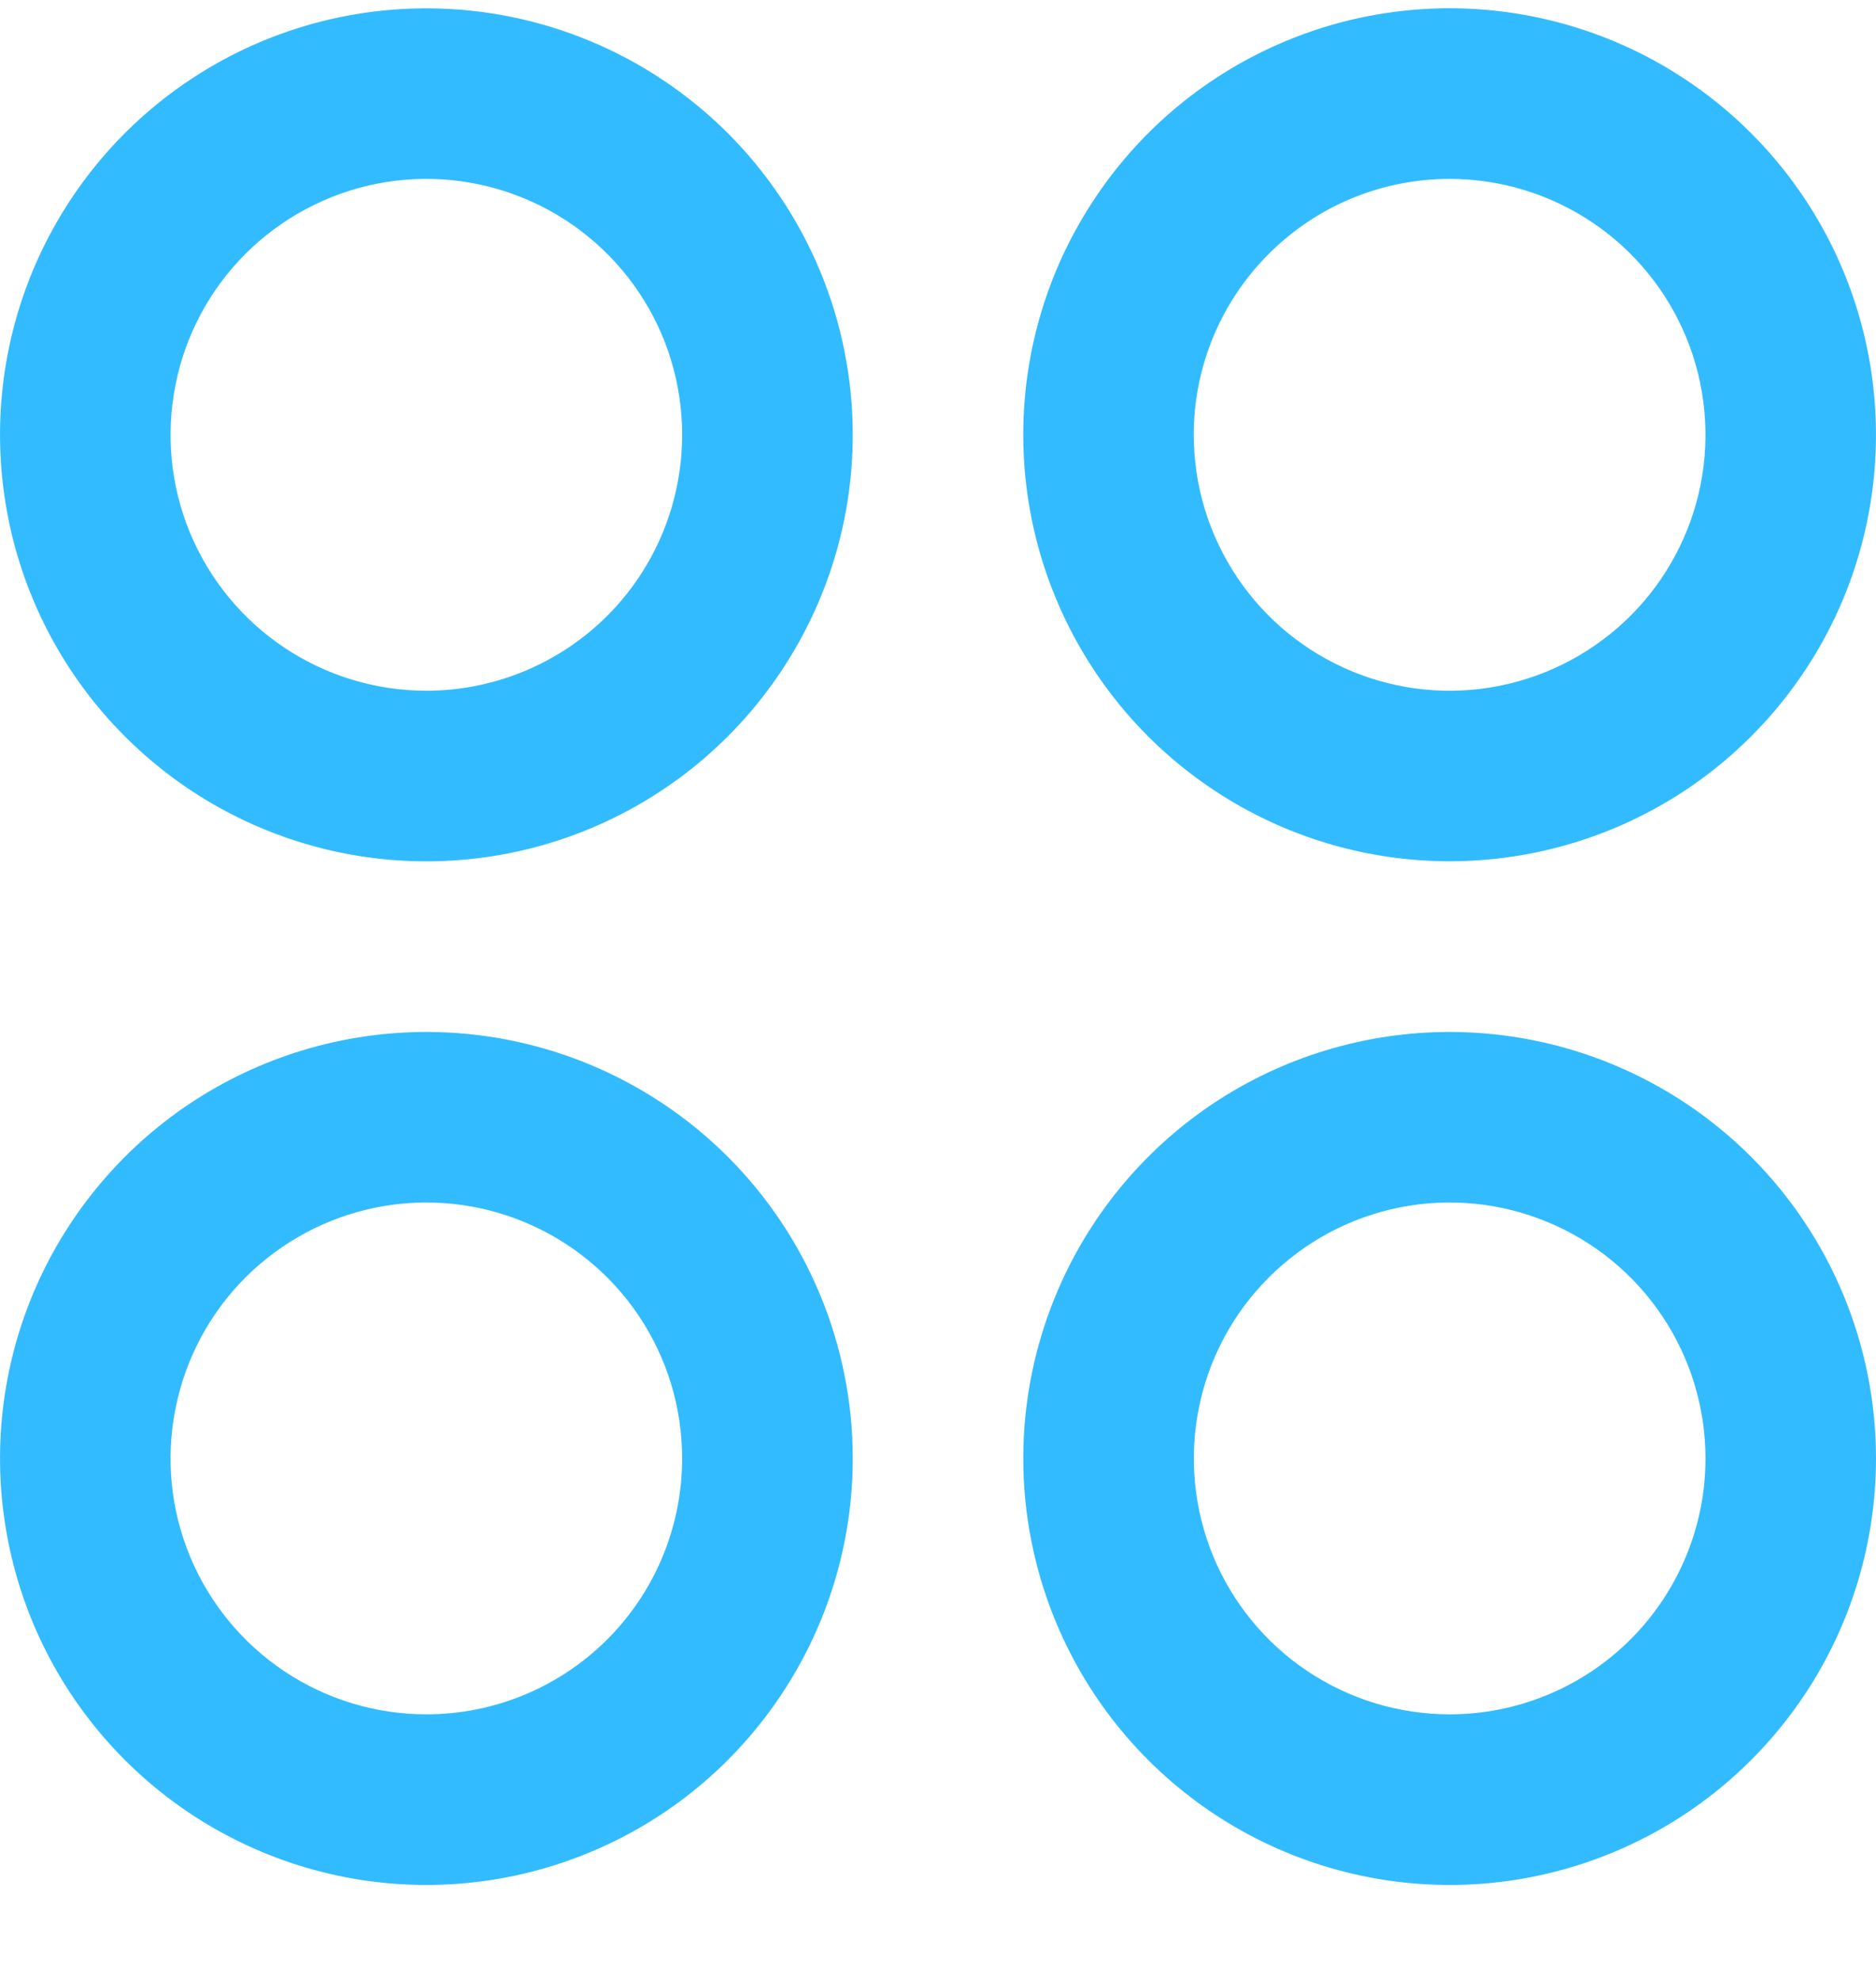 <svg xmlns="http://www.w3.org/2000/svg" width="18" height="19" viewBox="0 0 18 19" fill="none"><path d="M4.091 0.08C3.282 0.08 2.491 0.319 1.818 0.769C1.145 1.218 0.621 1.857 0.311 2.605C0.002 3.352 -0.079 4.175 0.079 4.969C0.236 5.762 0.626 6.491 1.198 7.063C1.77 7.635 2.499 8.025 3.293 8.183C4.086 8.341 4.909 8.26 5.656 7.95C6.404 7.64 7.043 7.116 7.492 6.443C7.942 5.77 8.182 4.98 8.182 4.17C8.182 3.085 7.751 2.045 6.984 1.278C6.216 0.511 5.176 0.08 4.091 0.08ZM4.091 6.625C3.605 6.625 3.131 6.481 2.727 6.211C2.324 5.942 2.009 5.558 1.823 5.11C1.637 4.661 1.589 4.168 1.684 3.692C1.778 3.215 2.012 2.778 2.355 2.435C2.699 2.092 3.136 1.858 3.612 1.763C4.088 1.668 4.582 1.717 5.03 1.903C5.479 2.089 5.862 2.403 6.132 2.807C6.402 3.21 6.545 3.685 6.545 4.17C6.545 4.821 6.287 5.446 5.827 5.906C5.366 6.366 4.742 6.625 4.091 6.625ZM13.909 8.261C14.718 8.261 15.509 8.021 16.182 7.572C16.855 7.122 17.379 6.483 17.689 5.736C17.998 4.988 18.079 4.166 17.921 3.372C17.764 2.579 17.374 1.85 16.802 1.278C16.23 0.706 15.501 0.316 14.707 0.158C13.914 0 13.091 0.081 12.344 0.391C11.596 0.701 10.957 1.225 10.508 1.898C10.058 2.57 9.818 3.361 9.818 4.17C9.818 5.255 10.249 6.296 11.016 7.063C11.784 7.83 12.824 8.261 13.909 8.261ZM13.909 1.716C14.395 1.716 14.869 1.86 15.273 2.13C15.676 2.399 15.991 2.783 16.177 3.231C16.363 3.68 16.411 4.173 16.317 4.649C16.222 5.125 15.988 5.563 15.645 5.906C15.301 6.249 14.864 6.483 14.388 6.578C13.912 6.673 13.418 6.624 12.97 6.438C12.521 6.252 12.138 5.938 11.868 5.534C11.598 5.13 11.454 4.656 11.454 4.17C11.454 3.519 11.713 2.895 12.174 2.435C12.634 1.974 13.258 1.716 13.909 1.716ZM4.091 9.898C3.282 9.898 2.491 10.138 1.818 10.587C1.145 11.037 0.621 11.676 0.311 12.423C0.002 13.171 -0.079 13.993 0.079 14.787C0.236 15.58 0.626 16.309 1.198 16.881C1.77 17.453 2.499 17.843 3.293 18.001C4.086 18.159 4.909 18.078 5.656 17.768C6.404 17.459 7.043 16.934 7.492 16.261C7.942 15.589 8.182 14.798 8.182 13.989C8.182 12.904 7.751 11.863 6.984 11.096C6.216 10.329 5.176 9.898 4.091 9.898ZM4.091 16.443C3.605 16.443 3.131 16.299 2.727 16.029C2.324 15.76 2.009 15.376 1.823 14.928C1.637 14.479 1.589 13.986 1.684 13.51C1.778 13.034 2.012 12.596 2.355 12.253C2.699 11.91 3.136 11.676 3.612 11.581C4.088 11.486 4.582 11.535 5.03 11.721C5.479 11.907 5.862 12.221 6.132 12.625C6.402 13.029 6.545 13.503 6.545 13.989C6.545 14.64 6.287 15.264 5.827 15.724C5.366 16.185 4.742 16.443 4.091 16.443ZM13.909 9.898C13.1 9.898 12.309 10.138 11.636 10.587C10.964 11.037 10.439 11.676 10.13 12.423C9.82 13.171 9.739 13.993 9.897 14.787C10.055 15.58 10.444 16.309 11.016 16.881C11.588 17.453 12.317 17.843 13.111 18.001C13.905 18.159 14.727 18.078 15.475 17.768C16.222 17.459 16.861 16.934 17.311 16.261C17.76 15.589 18 14.798 18 13.989C18 12.904 17.569 11.863 16.802 11.096C16.035 10.329 14.994 9.898 13.909 9.898ZM13.909 16.443C13.424 16.443 12.949 16.299 12.545 16.029C12.142 15.76 11.827 15.376 11.641 14.928C11.456 14.479 11.407 13.986 11.502 13.51C11.596 13.034 11.83 12.596 12.174 12.253C12.517 11.91 12.954 11.676 13.43 11.581C13.906 11.486 14.4 11.535 14.848 11.721C15.297 11.907 15.68 12.221 15.95 12.625C16.22 13.029 16.364 13.503 16.364 13.989C16.364 14.64 16.105 15.264 15.645 15.724C15.184 16.185 14.56 16.443 13.909 16.443Z" fill="#33BBFF"></path></svg>